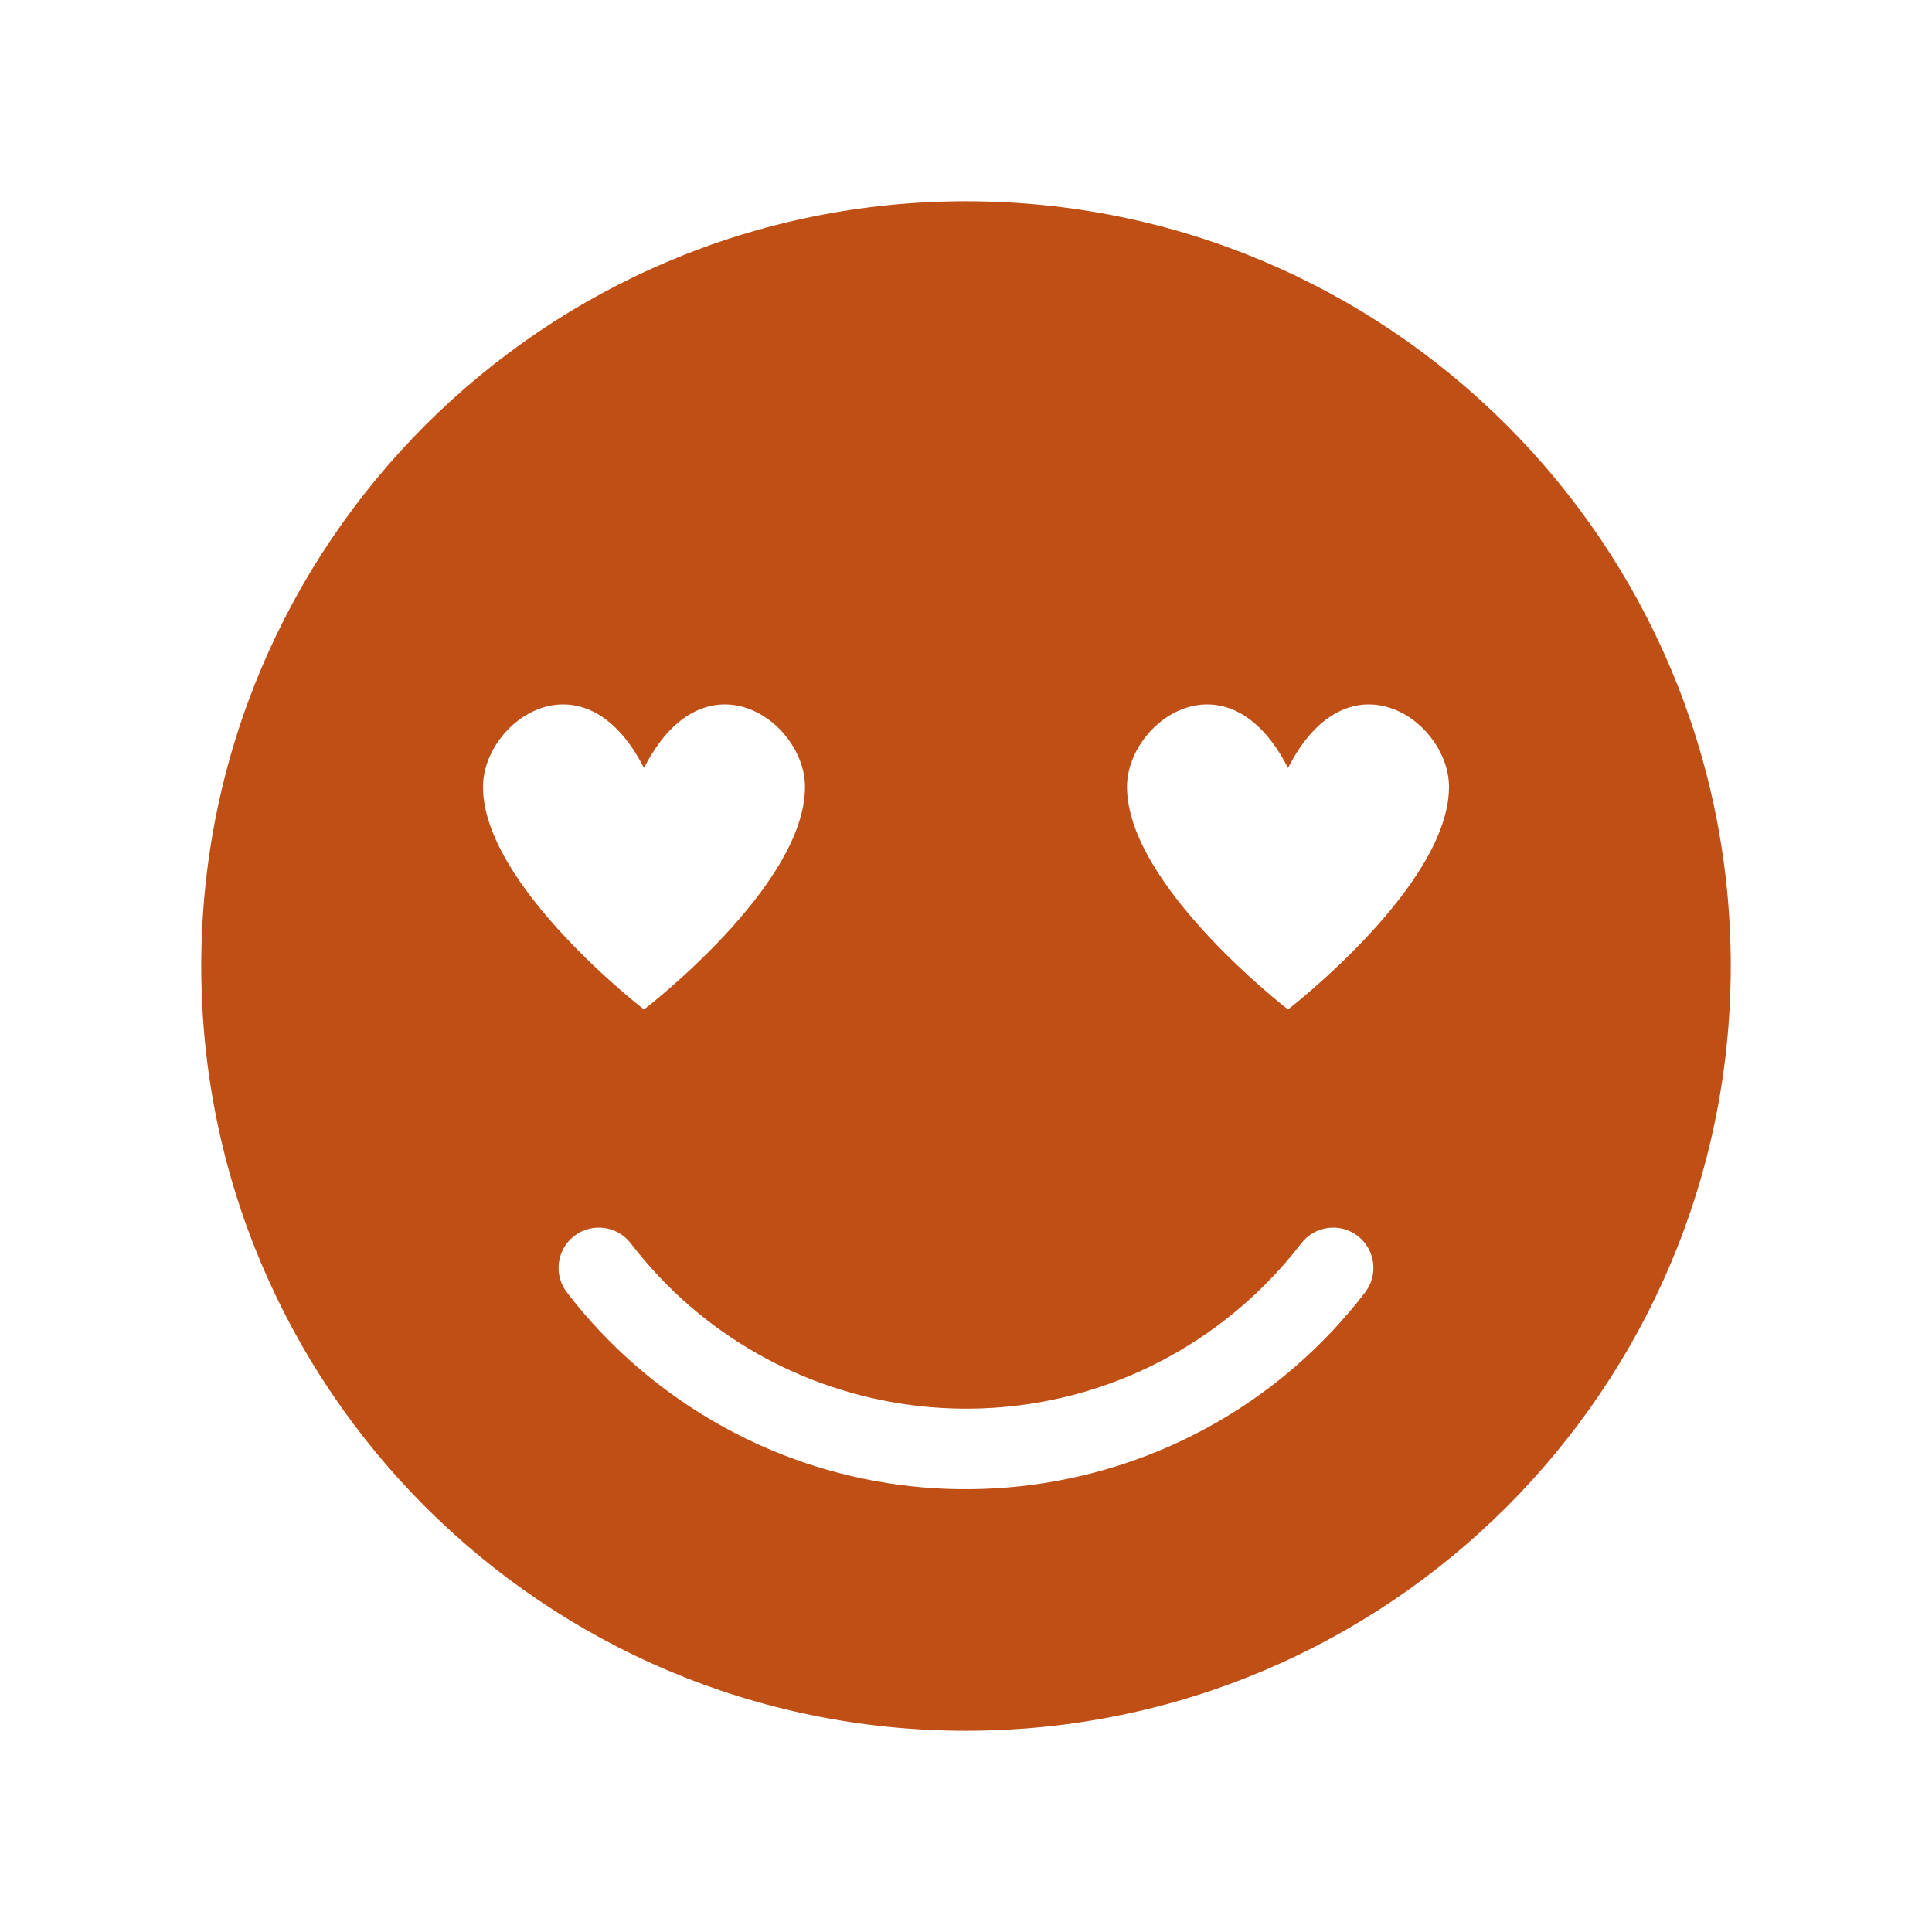 <svg width="96" height="96" xmlns="http://www.w3.org/2000/svg" xmlns:xlink="http://www.w3.org/1999/xlink" xml:space="preserve" overflow="hidden"><g transform="translate(-290 -293)"><path d="M338 303C317.013 303 300 320.013 300 341 300 361.987 317.013 379 338 379 358.987 379 376 361.987 376 341 376 320.013 358.987 303 338 303ZM322 331.16C325 325.28 330 328.81 330 332.1 330 337.04 322 343.16 322 343.16 322 343.16 314 337 314 332.1 314 328.81 319 325.28 322 331.16ZM357.83 357.22C349.422 368.172 333.728 370.234 322.776 361.826 321.046 360.498 319.498 358.95 318.17 357.22 317.496 356.345 317.66 355.089 318.535 354.415 319.41 353.741 320.666 353.905 321.34 354.78 328.401 363.981 341.583 365.716 350.784 358.656 352.24 357.539 353.543 356.236 354.66 354.78 355.334 353.905 356.59 353.741 357.465 354.415 358.34 355.089 358.504 356.345 357.83 357.22ZM354 343.16C354 343.16 346 337 346 332.1 346 328.81 351 325.28 354 331.16 357 325.28 362 328.81 362 332.1 362 337 354 343.16 354 343.16Z" fill="#C04F15"/></g></svg>